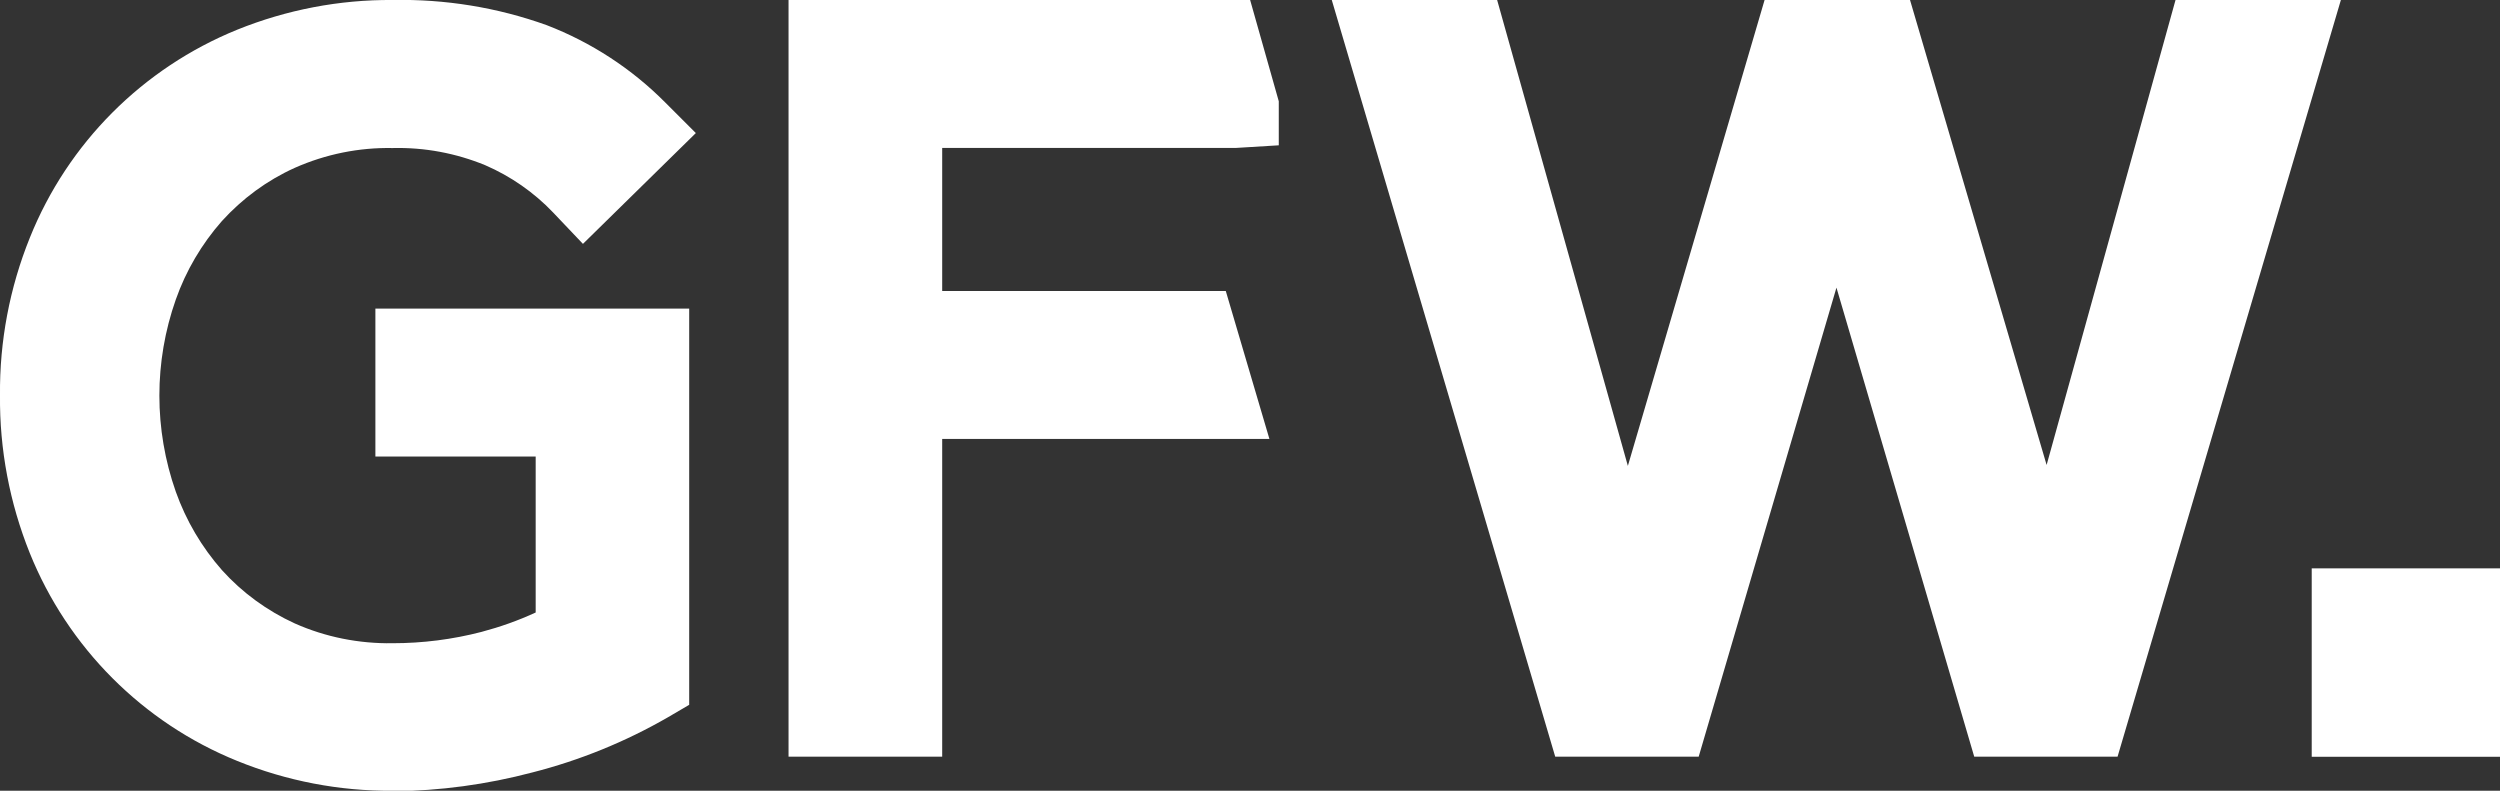 <?xml version="1.0" encoding="UTF-8"?>
<svg id="Layer_1" xmlns="http://www.w3.org/2000/svg" xmlns:xlink="http://www.w3.org/1999/xlink" version="1.1" viewBox="0 0 192 60.73">
  <rect x="0" y="0" width="192" height="60.73" fill="#333333" stroke="none"/>
  <!-- Generator: Adobe Illustrator 30.0.0, SVG Export Plug-In . SVG Version: 2.1.1 Build 123)  -->
  <defs>
    <style>
      .st0 {
        fill: none;
      }

      .st1 {
        fill: #fff;
      }

      .st2 {
        clip-path: url(#clippath);
      }
    </style>
    <clipPath id="clippath">
      <rect class="st0" width="192" height="60.73"/>
    </clipPath>
  </defs>
  <g id="Group_3619">
    <rect id="Rectangle_6" class="st1" x="177.54" y="43.65" width="14.47" height="14.47"/>
    <g id="Group_2">
      <g class="st2">
        <g id="Group_1">
          <path id="Path_1" class="st1" d="M30.15,60.73c-4.09.03-8.14-.75-11.93-2.29-7.26-2.94-13.01-8.71-15.94-15.98C.74,38.62-.04,34.51,0,30.36c-.04-4.14.74-8.26,2.29-12.1,2.92-7.27,8.67-13.03,15.93-15.98C22.01.75,26.06-.03,30.15,0c4.03-.08,8.04.57,11.83,1.93,3.43,1.32,6.54,3.35,9.12,5.95l2.34,2.34-8.67,8.51-2.3-2.42c-1.47-1.54-3.24-2.77-5.2-3.62-2.26-.93-4.68-1.38-7.12-1.32-2.58-.05-5.14.47-7.51,1.52-2.13.96-4.03,2.36-5.6,4.09-1.55,1.76-2.76,3.81-3.54,6.03-1.68,4.77-1.68,9.97,0,14.75.79,2.22,1.99,4.26,3.55,6.03,1.56,1.73,3.47,3.12,5.59,4.09,2.36,1.05,4.93,1.56,7.51,1.52,2.31,0,4.6-.29,6.83-.87,1.43-.38,2.82-.87,4.16-1.49v-11.98h-12.31v-11.36h24.1v30.43l-1.62.95c-3.26,1.88-6.76,3.31-10.41,4.24-3.51.93-7.12,1.42-10.76,1.45"/>
          <path id="Path_2" class="st1" d="M72.36,58.11h-11.8V0h35.45l2.2,7.78v3.38l-3.28.2h-22.57v10.99h21.78l3.35,11.36h-25.13v24.39Z"/>
          <path id="Path_3" class="st1" d="M162.64,58.11h-11.02l-10.58-36.02-10.58,36.02h-11.02L102.28,0h12.7l10.04,35.78L135.52,0h11.17l10.49,35.71L167.08,0h12.7l-17.15,58.11Z"/>
        </g>
      </g>
    </g>
  </g>
</svg>
